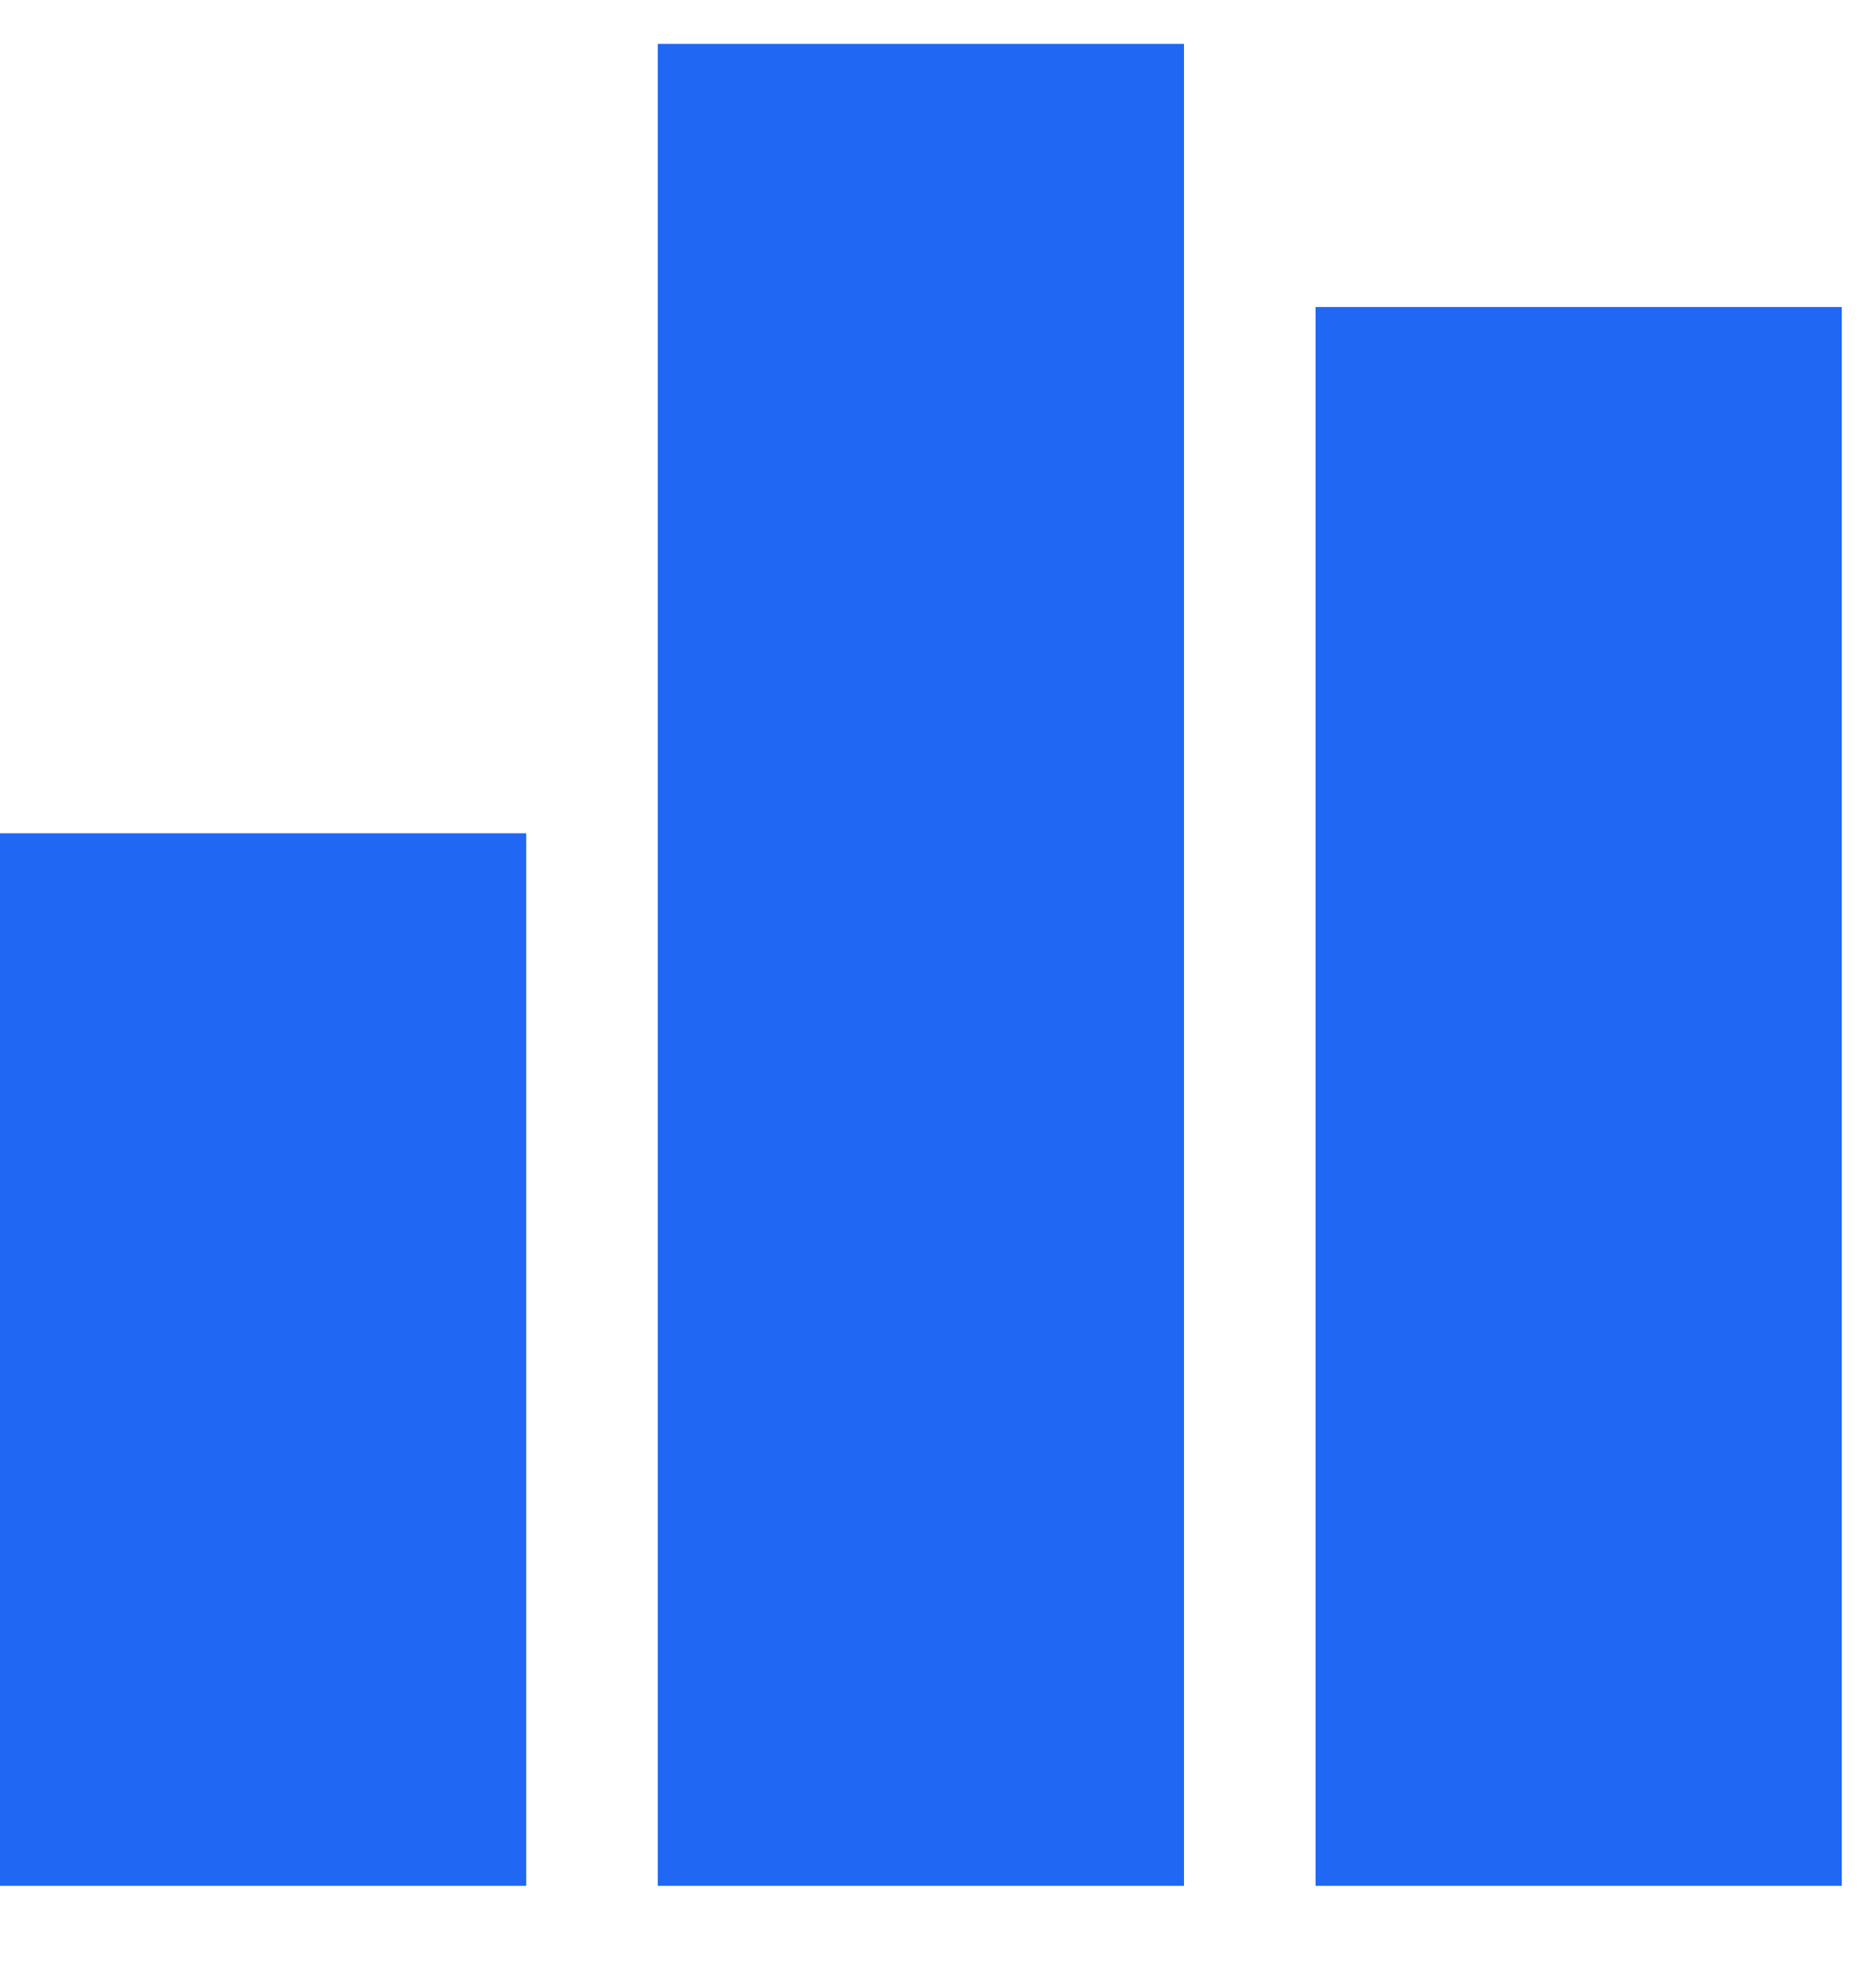 <?xml version="1.0" encoding="UTF-8"?>
<svg xmlns="http://www.w3.org/2000/svg" width="16" height="17" viewBox="0 0 16 17" fill="none">
  <path d="M5.625 0.375H10.125V16.125H5.625V0.375ZM0 7.125H4.5V16.125H0V7.125ZM15.75 2.625V16.125H11.25V2.625H15.75Z" fill="#2067F4"></path>
</svg>
